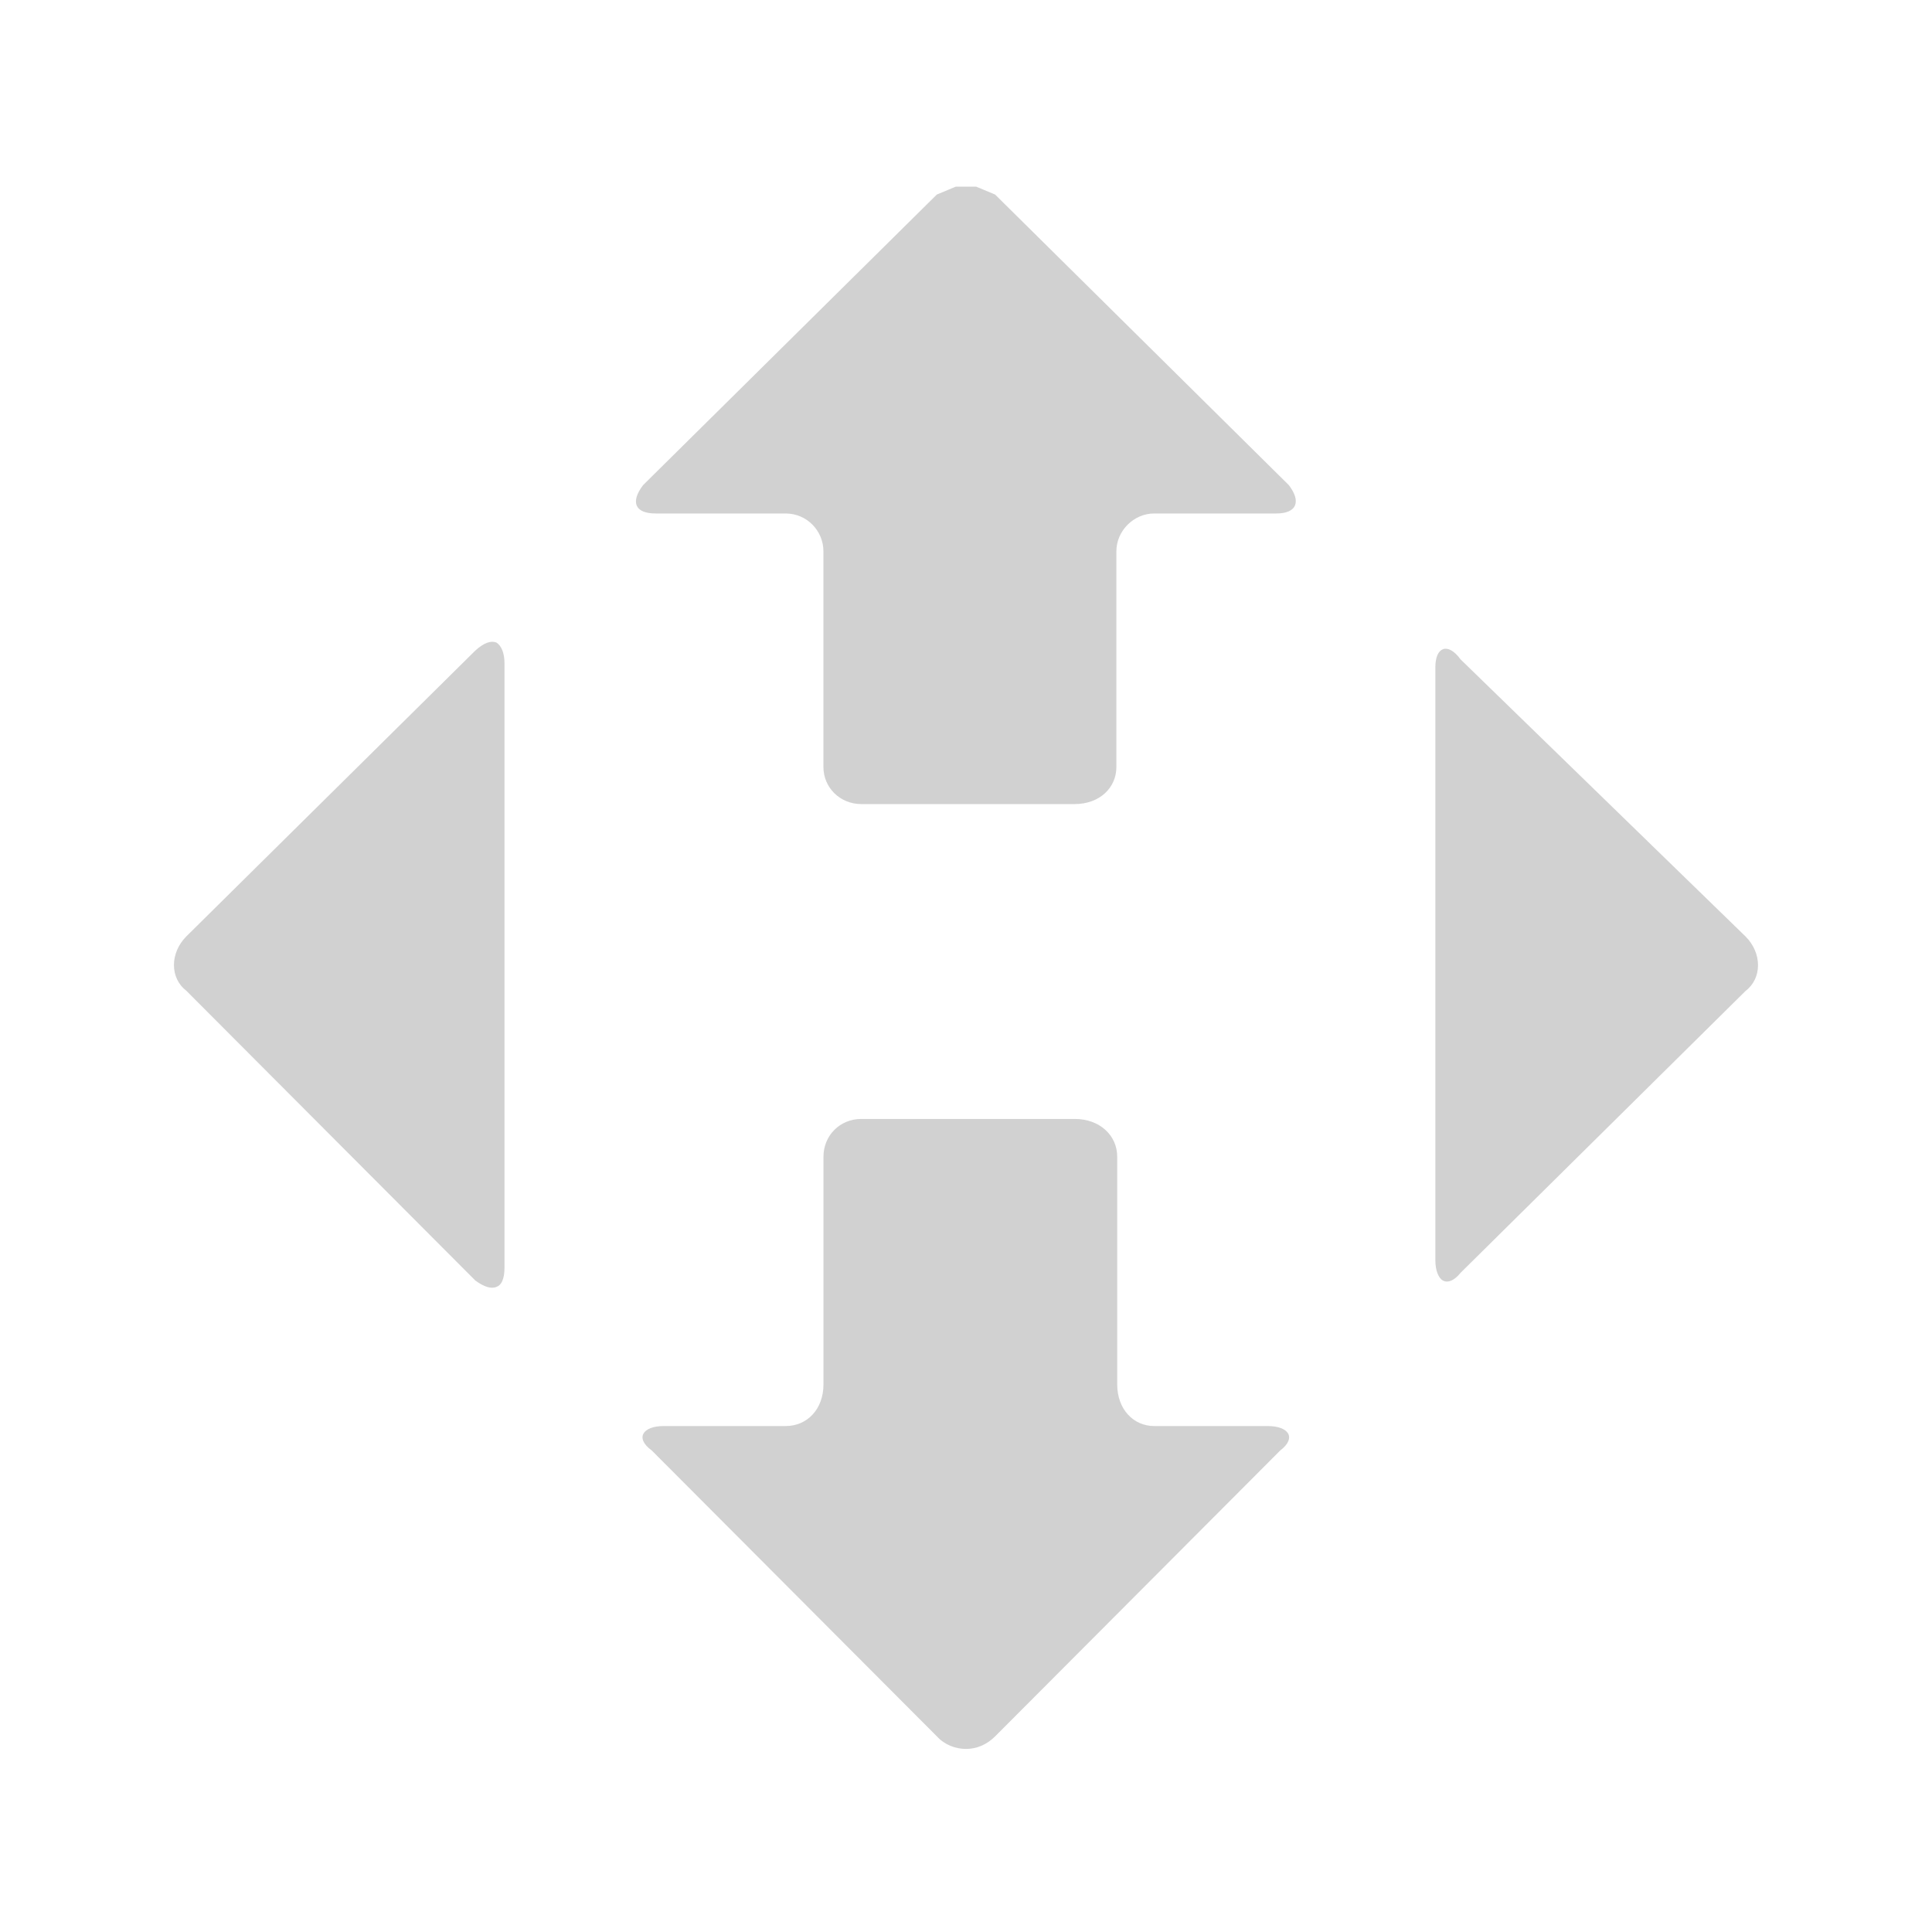 <svg width="49" height="49" viewBox="0 0 49 49" fill="none" xmlns="http://www.w3.org/2000/svg">
<path fill-rule="evenodd" clip-rule="evenodd" d="M36.603 16.463C36.723 16.423 36.883 16.503 37.043 16.723C37.043 16.723 37.043 16.723 44.273 23.753C44.692 24.173 44.692 24.812 44.273 25.131C44.273 25.131 44.273 25.131 37.043 32.282C36.883 32.481 36.723 32.541 36.603 32.481C36.483 32.421 36.404 32.222 36.404 31.962V16.922C36.404 16.663 36.483 16.503 36.603 16.463Z" fill="#191D1A" fill-opacity="0.2"/>
<path fill-rule="evenodd" clip-rule="evenodd" d="M24.24 4.734H24.759L25.238 4.934C25.238 4.934 25.238 4.934 32.688 12.304C33.008 12.723 32.888 13.023 32.369 13.023C32.369 13.023 32.369 13.023 29.273 13.023C28.754 13.023 28.314 13.463 28.314 13.982C28.314 13.982 28.314 13.982 28.314 19.454C28.314 19.974 27.895 20.393 27.256 20.393C27.256 20.393 27.256 20.393 21.843 20.393C21.304 20.393 20.884 19.974 20.884 19.454C20.884 19.454 20.884 19.454 20.884 13.982C20.884 13.463 20.465 13.023 19.925 13.023H16.63C16.091 13.023 15.991 12.723 16.31 12.304C16.31 12.304 16.31 12.304 23.76 4.934L24.24 4.734Z" fill="#191D1A" fill-opacity="0.2"/>
<path fill-rule="evenodd" clip-rule="evenodd" d="M12.595 16.299C12.715 16.379 12.795 16.559 12.795 16.819V32.158C12.795 32.438 12.715 32.597 12.595 32.637C12.456 32.697 12.276 32.637 12.056 32.478C12.056 32.478 12.056 32.478 4.726 25.128C4.307 24.808 4.307 24.169 4.726 23.749C4.726 23.749 4.726 23.749 12.056 16.499C12.276 16.299 12.456 16.24 12.595 16.299Z" fill="#191D1A" fill-opacity="0.2"/>
<path fill-rule="evenodd" clip-rule="evenodd" d="M21.843 28.379C21.843 28.379 21.843 28.379 27.256 28.379C27.895 28.379 28.335 28.798 28.335 29.338C28.335 29.338 28.335 29.338 28.335 35.11C28.335 35.749 28.754 36.168 29.273 36.168H32.15C32.689 36.168 32.889 36.468 32.469 36.788C32.469 36.788 32.469 36.788 25.239 44.038C25.019 44.257 24.759 44.357 24.5 44.357C24.24 44.357 23.961 44.257 23.761 44.038C23.761 44.038 23.761 44.038 16.531 36.788C16.091 36.468 16.311 36.168 16.83 36.168C16.83 36.168 16.83 36.168 19.926 36.168C20.465 36.168 20.885 35.749 20.885 35.11C20.885 35.11 20.885 35.11 20.885 29.338C20.885 28.798 21.304 28.379 21.843 28.379Z" fill="#191D1A" fill-opacity="0.2"/>
</svg>

